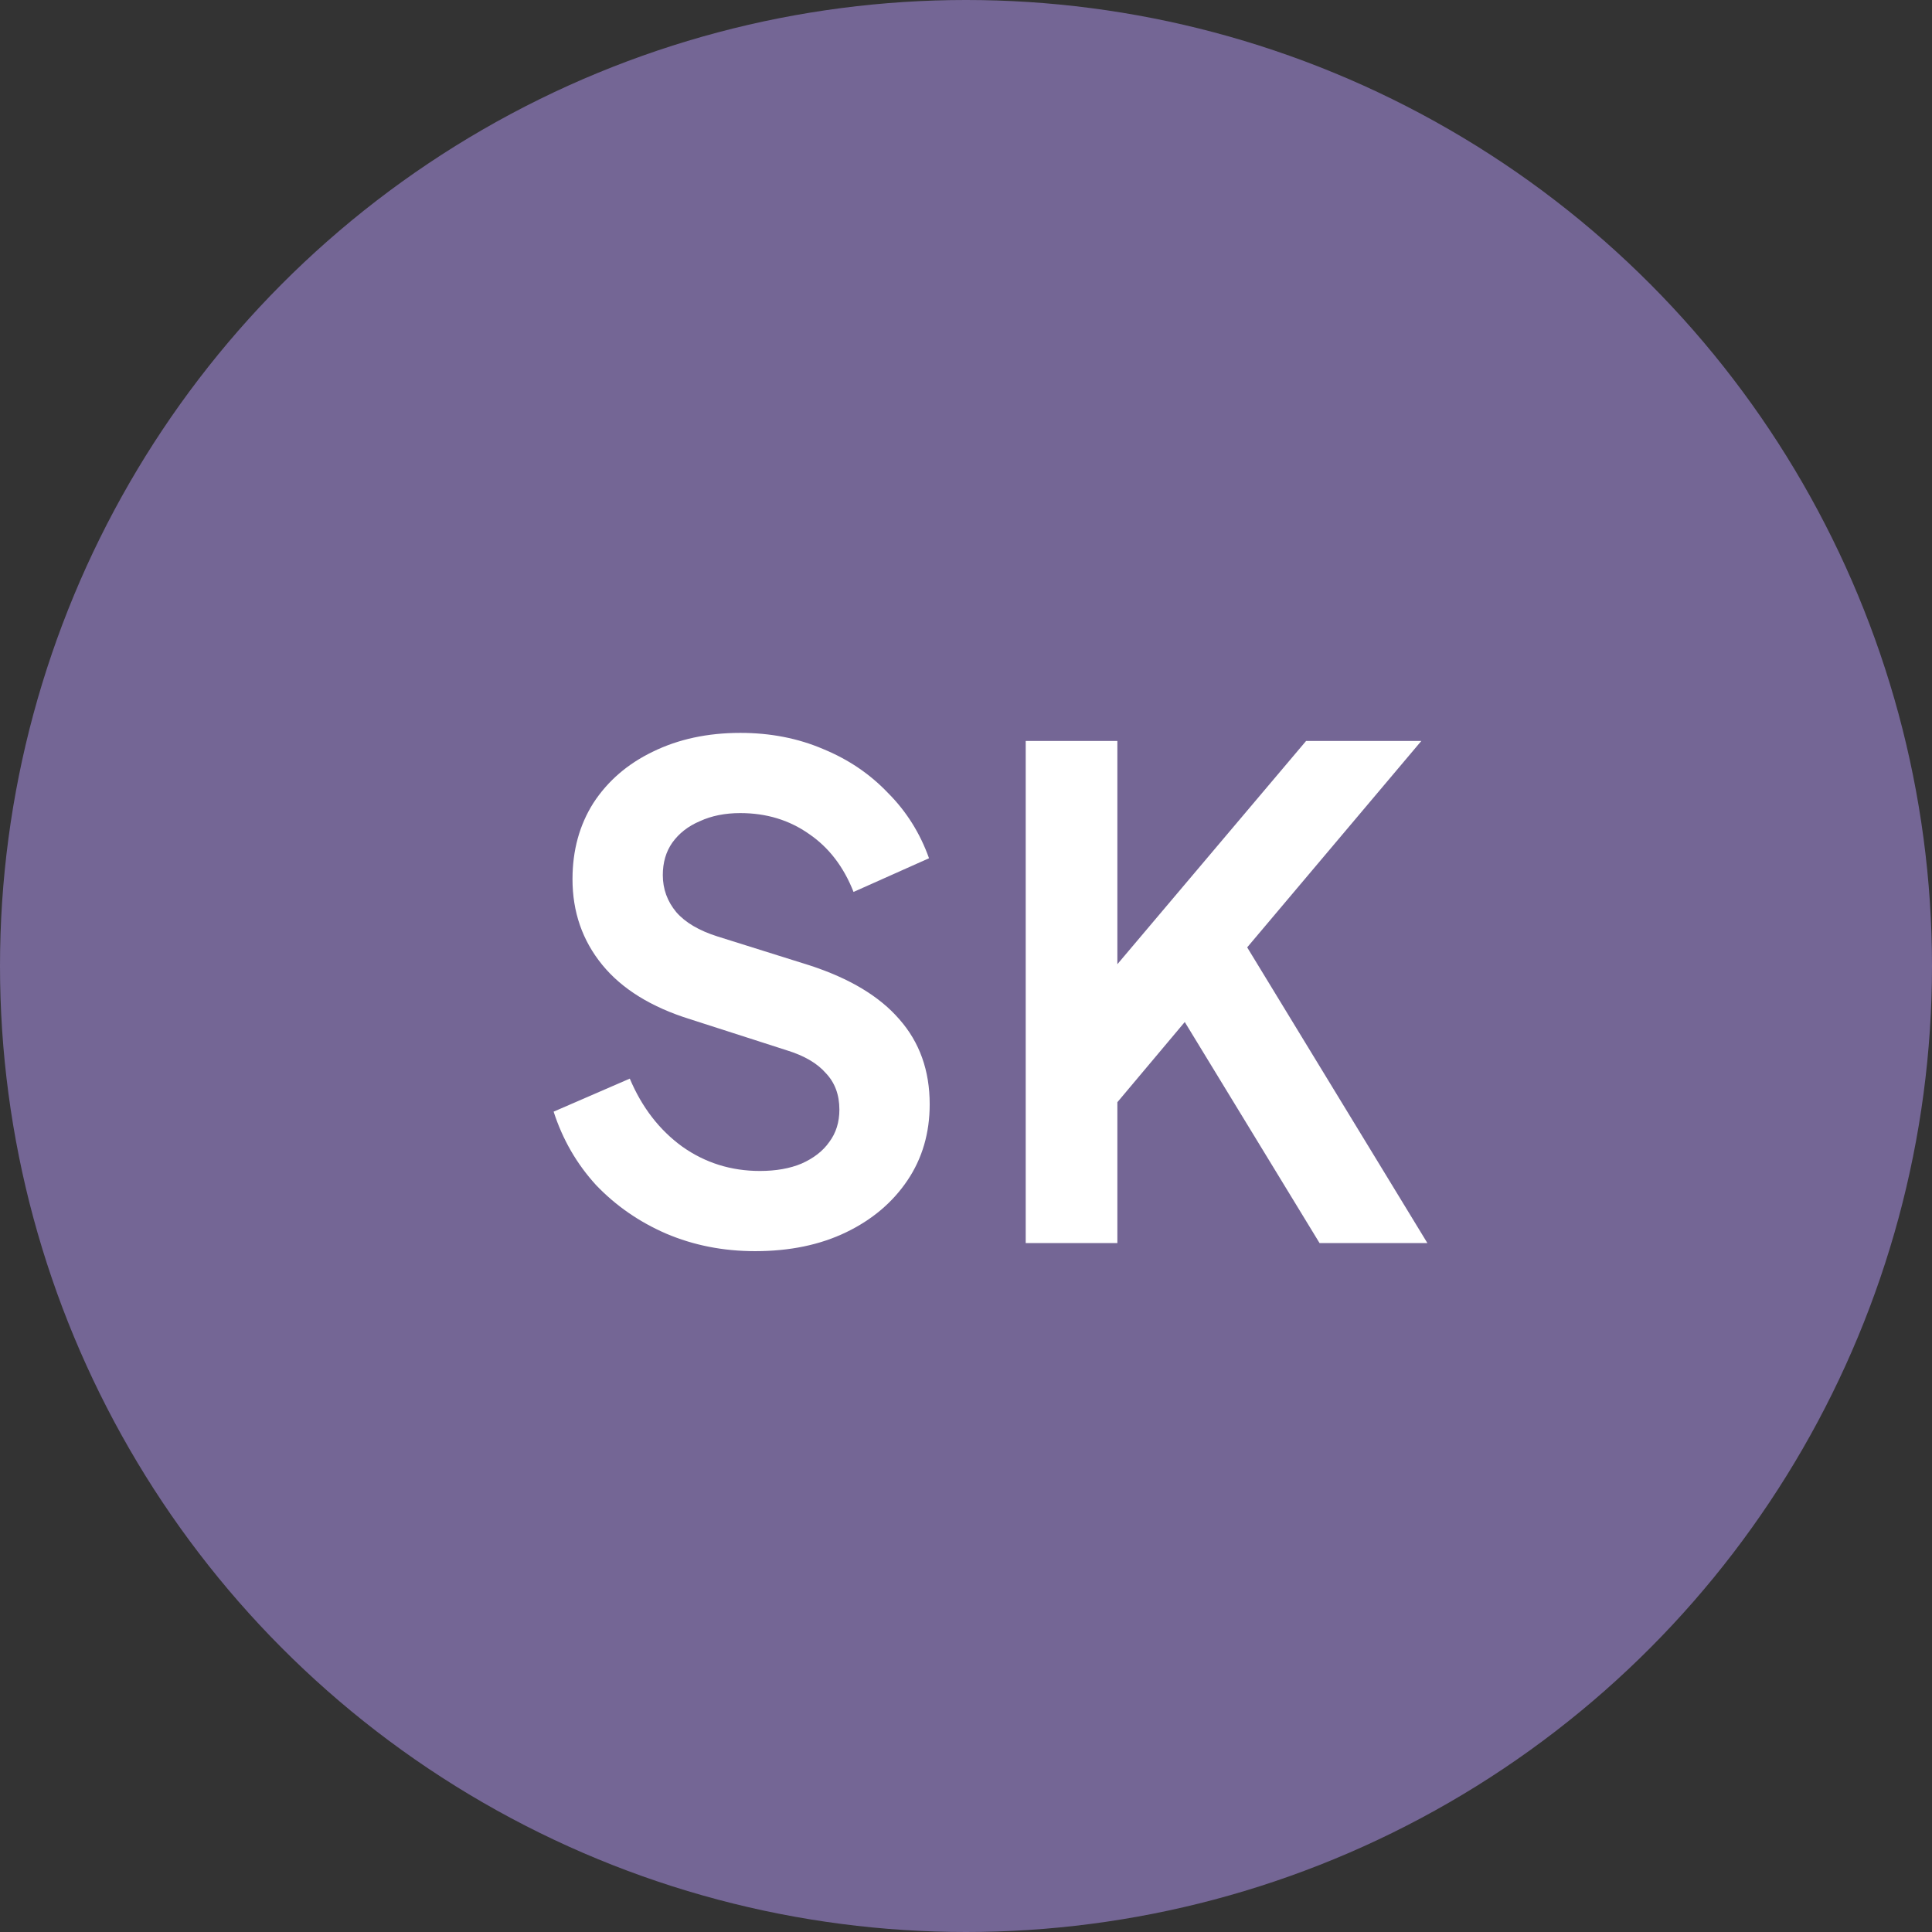 <svg width="129" height="129" viewBox="0 0 129 129" fill="none" xmlns="http://www.w3.org/2000/svg">
<rect x="0" y="0" width="129" height="129" fill="#333333" stroke="none"/>
<circle cx="64.5" cy="64.5" r="64.5" fill="#746695"/>
<path d="M68.487 83V49.475H74.607V66.935L72.942 66.35L87.207 49.475H94.902L81.537 65.315L81.897 60.995L95.307 83H88.107L79.107 68.24L74.607 73.595V83H68.487Z" fill="white"/>
<path d="M50.421 83.54C48.291 83.54 46.311 83.15 44.481 82.37C42.681 81.59 41.121 80.51 39.801 79.13C38.511 77.72 37.566 76.085 36.966 74.225L42.051 72.02C42.861 73.94 44.031 75.455 45.561 76.565C47.091 77.645 48.816 78.185 50.736 78.185C51.816 78.185 52.746 78.02 53.526 77.69C54.336 77.33 54.951 76.85 55.371 76.25C55.821 75.65 56.046 74.93 56.046 74.09C56.046 73.1 55.746 72.29 55.146 71.66C54.576 71 53.706 70.49 52.536 70.13L46.101 68.06C43.491 67.25 41.526 66.035 40.206 64.415C38.886 62.795 38.226 60.89 38.226 58.7C38.226 56.78 38.691 55.085 39.621 53.615C40.581 52.145 41.901 51.005 43.581 50.195C45.291 49.355 47.241 48.935 49.431 48.935C51.441 48.935 53.286 49.295 54.966 50.015C56.646 50.705 58.086 51.68 59.286 52.94C60.516 54.17 61.431 55.625 62.031 57.305L56.991 59.555C56.331 57.875 55.341 56.585 54.021 55.685C52.701 54.755 51.171 54.29 49.431 54.29C48.411 54.29 47.511 54.47 46.731 54.83C45.951 55.16 45.336 55.64 44.886 56.27C44.466 56.87 44.256 57.59 44.256 58.43C44.256 59.36 44.556 60.185 45.156 60.905C45.756 61.595 46.671 62.135 47.901 62.525L54.066 64.46C56.736 65.33 58.731 66.53 60.051 68.06C61.401 69.59 62.076 71.48 62.076 73.73C62.076 75.65 61.581 77.345 60.591 78.815C59.601 80.285 58.236 81.44 56.496 82.28C54.756 83.12 52.731 83.54 50.421 83.54Z" fill="white"/>
</svg>

